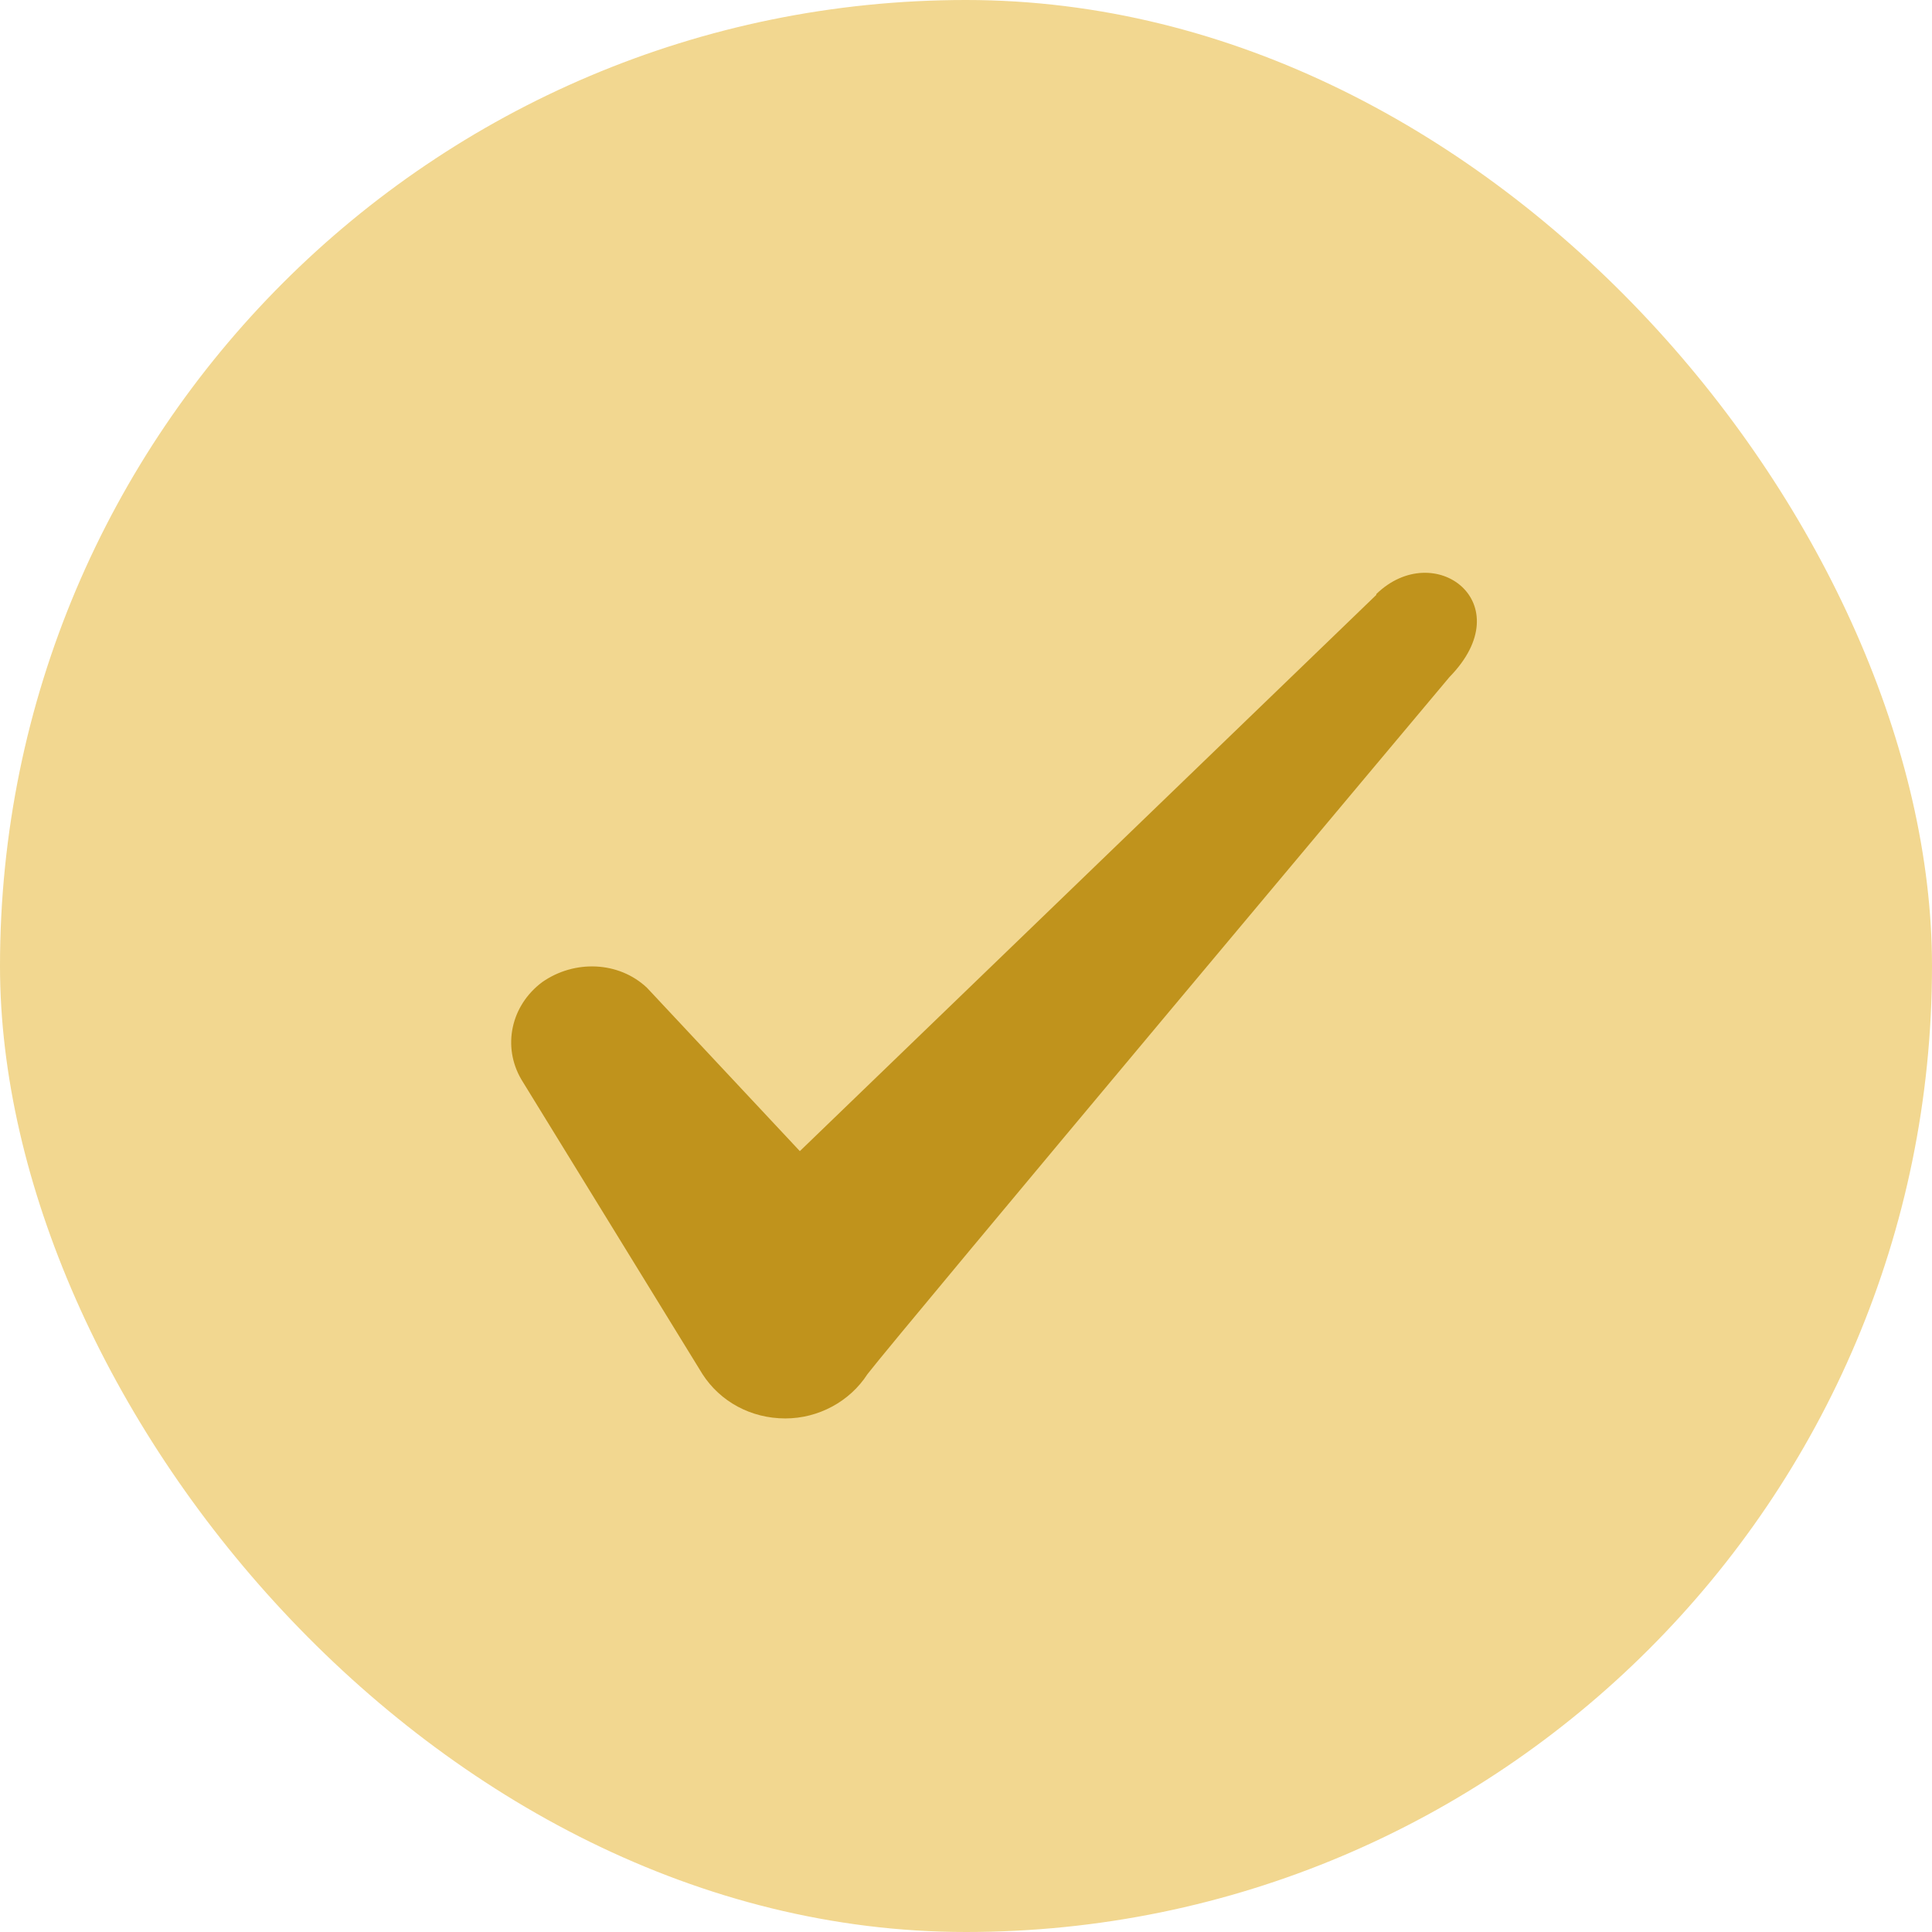 <svg width="28" height="28" viewBox="0 0 28 28" fill="none" xmlns="http://www.w3.org/2000/svg">
<rect width="28" height="28" rx="14" fill="#F2D790"/>
<path fill-rule="evenodd" clip-rule="evenodd" d="M19.946 8.622L11.592 16.683L9.376 14.315C8.967 13.93 8.326 13.907 7.859 14.233C7.404 14.572 7.276 15.167 7.556 15.645L10.181 19.915C10.437 20.312 10.881 20.557 11.382 20.557C11.861 20.557 12.316 20.312 12.572 19.915C12.992 19.367 21.007 9.812 21.007 9.812C22.057 8.738 20.786 7.793 19.946 8.61V8.622Z" fill="#C0931C"/>
</svg>

